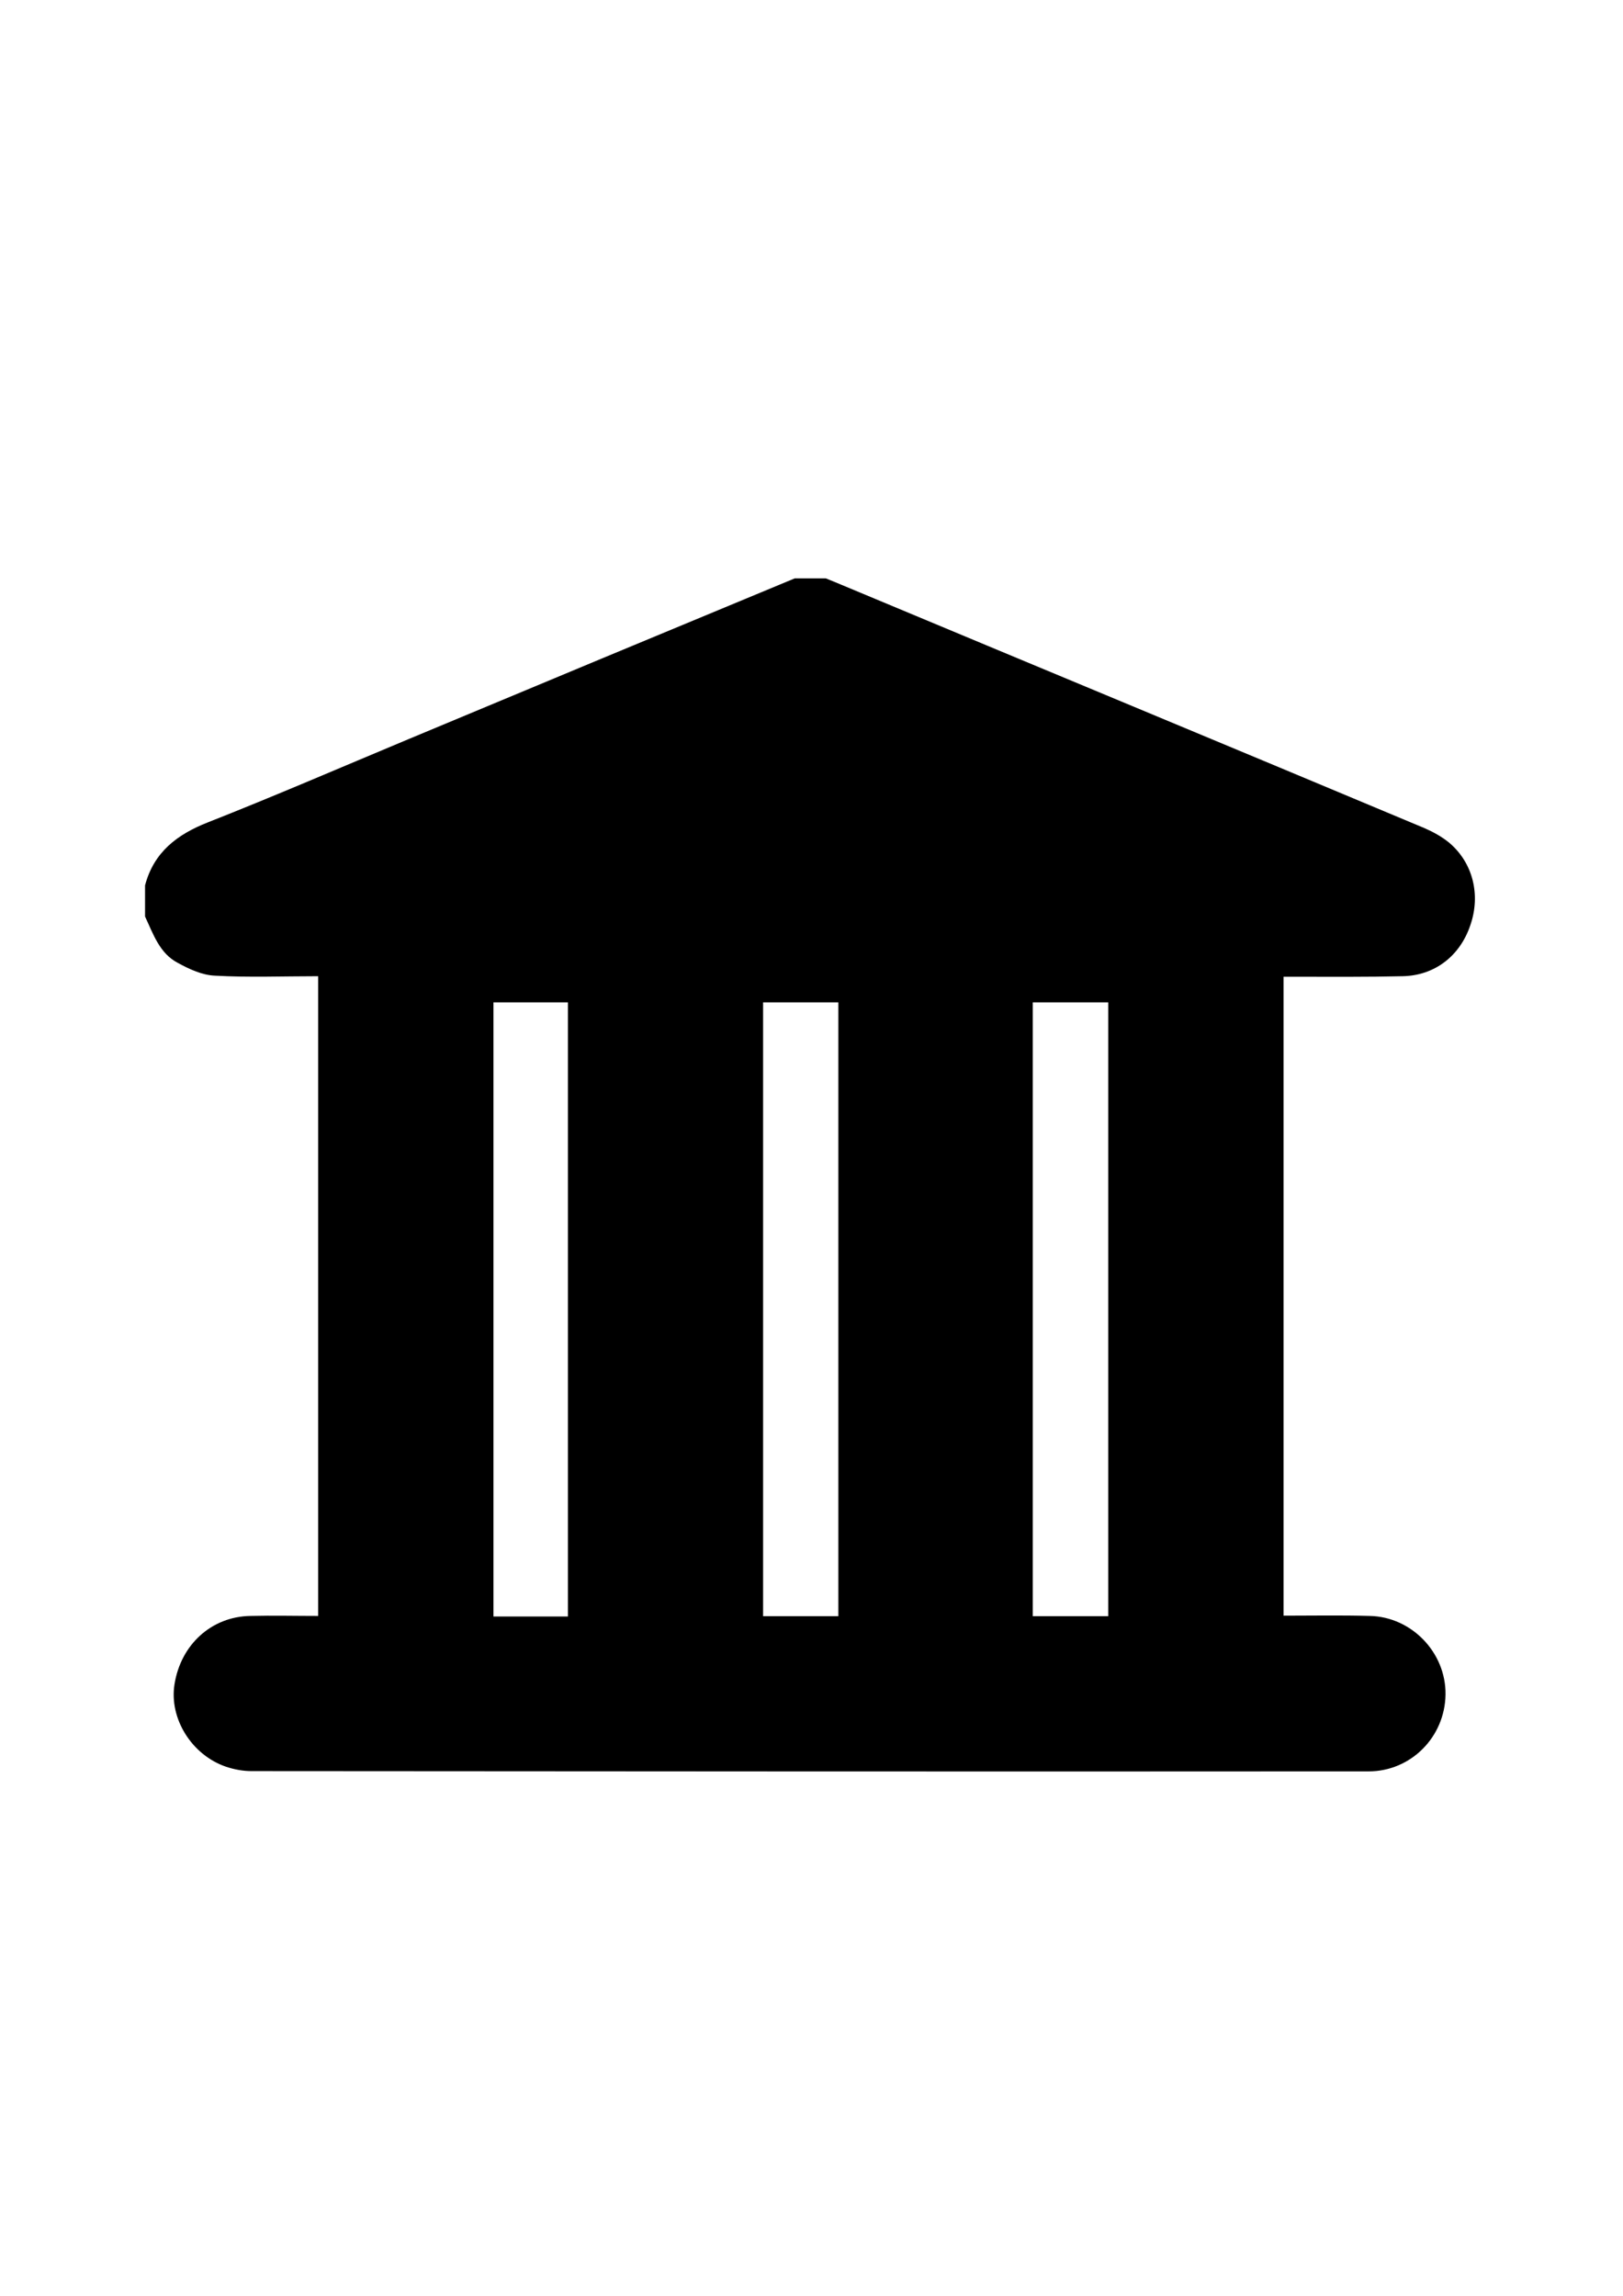 <?xml version="1.0" encoding="utf-8"?>
<!-- Generator: Adobe Illustrator 22.0.1, SVG Export Plug-In . SVG Version: 6.00 Build 0)  -->
<svg version="1.1" id="Layer_1" xmlns="http://www.w3.org/2000/svg" xmlns:xlink="http://www.w3.org/1999/xlink" x="0px" y="0px"
	 viewBox="0 0 595.3 841.9" style="enable-background:new 0 0 595.3 841.9;" xml:space="preserve">
<g>
	<g>
		<path d="M291.5,212.1c3.8,0,7.6,0,11.4,0c1.9,0.8,3.8,1.5,5.6,2.3c71.3,29.8,142.7,59.4,214,89.3c3.2,1.4,6.3,3.1,9,5.3
			c8.7,7.3,11.7,19.1,7.8,30.3c-3.8,11.3-13.1,18.5-24.9,18.7c-12.9,0.3-25.8,0.2-38.6,0.2c-1.7,0-3.4,0-5,0c0,78.5,0,156.2,0,234.3
			c10.8,0,21.2-0.2,31.6,0.1c15.4,0.3,28,13.5,27.8,28.8c-0.2,15.6-12.7,28.2-28.2,28.2c-136.6,0.1-273.1,0-409.8-0.1
			c-3.1,0-6.3-0.6-9.3-1.6c-12.6-4.3-20.9-17.7-18.9-30.2c2.3-14.6,13.6-24.9,27.9-25.1c8.2-0.2,16.4,0,24.8,0
			c0-78.3,0-156.1,0-234.6c-12.9,0-25.5,0.5-37.9-0.2c-4.7-0.2-9.4-2.4-13.6-4.7c-6.7-3.5-9-10.6-12-17c0-3.8,0-7.6,0-11.4
			c3.2-12.2,11.8-18.7,23-23.1c24.6-9.7,48.9-20.2,73.3-30.4C196.9,251.4,244.2,231.7,291.5,212.1z M279.9,367.6
			c0,75.3,0,150.1,0,225.1c9.4,0,18.5,0,27.6,0c0-75.2,0-150,0-225.1C298.2,367.6,289.3,367.6,279.9,367.6z M378.8,367.6
			c0,75.2,0,150,0,225.1c9.4,0,18.5,0,27.7,0c0-75.2,0-150,0-225.1C397.2,367.6,388.2,367.6,378.8,367.6z M181,367.6
			c0,75.3,0,150.1,0,225.2c9.3,0,18.2,0,27.3,0c0-75.2,0-150.1,0-225.2C199.2,367.6,190.4,367.6,181,367.6z"/>
	</g>
</g>
</svg>
